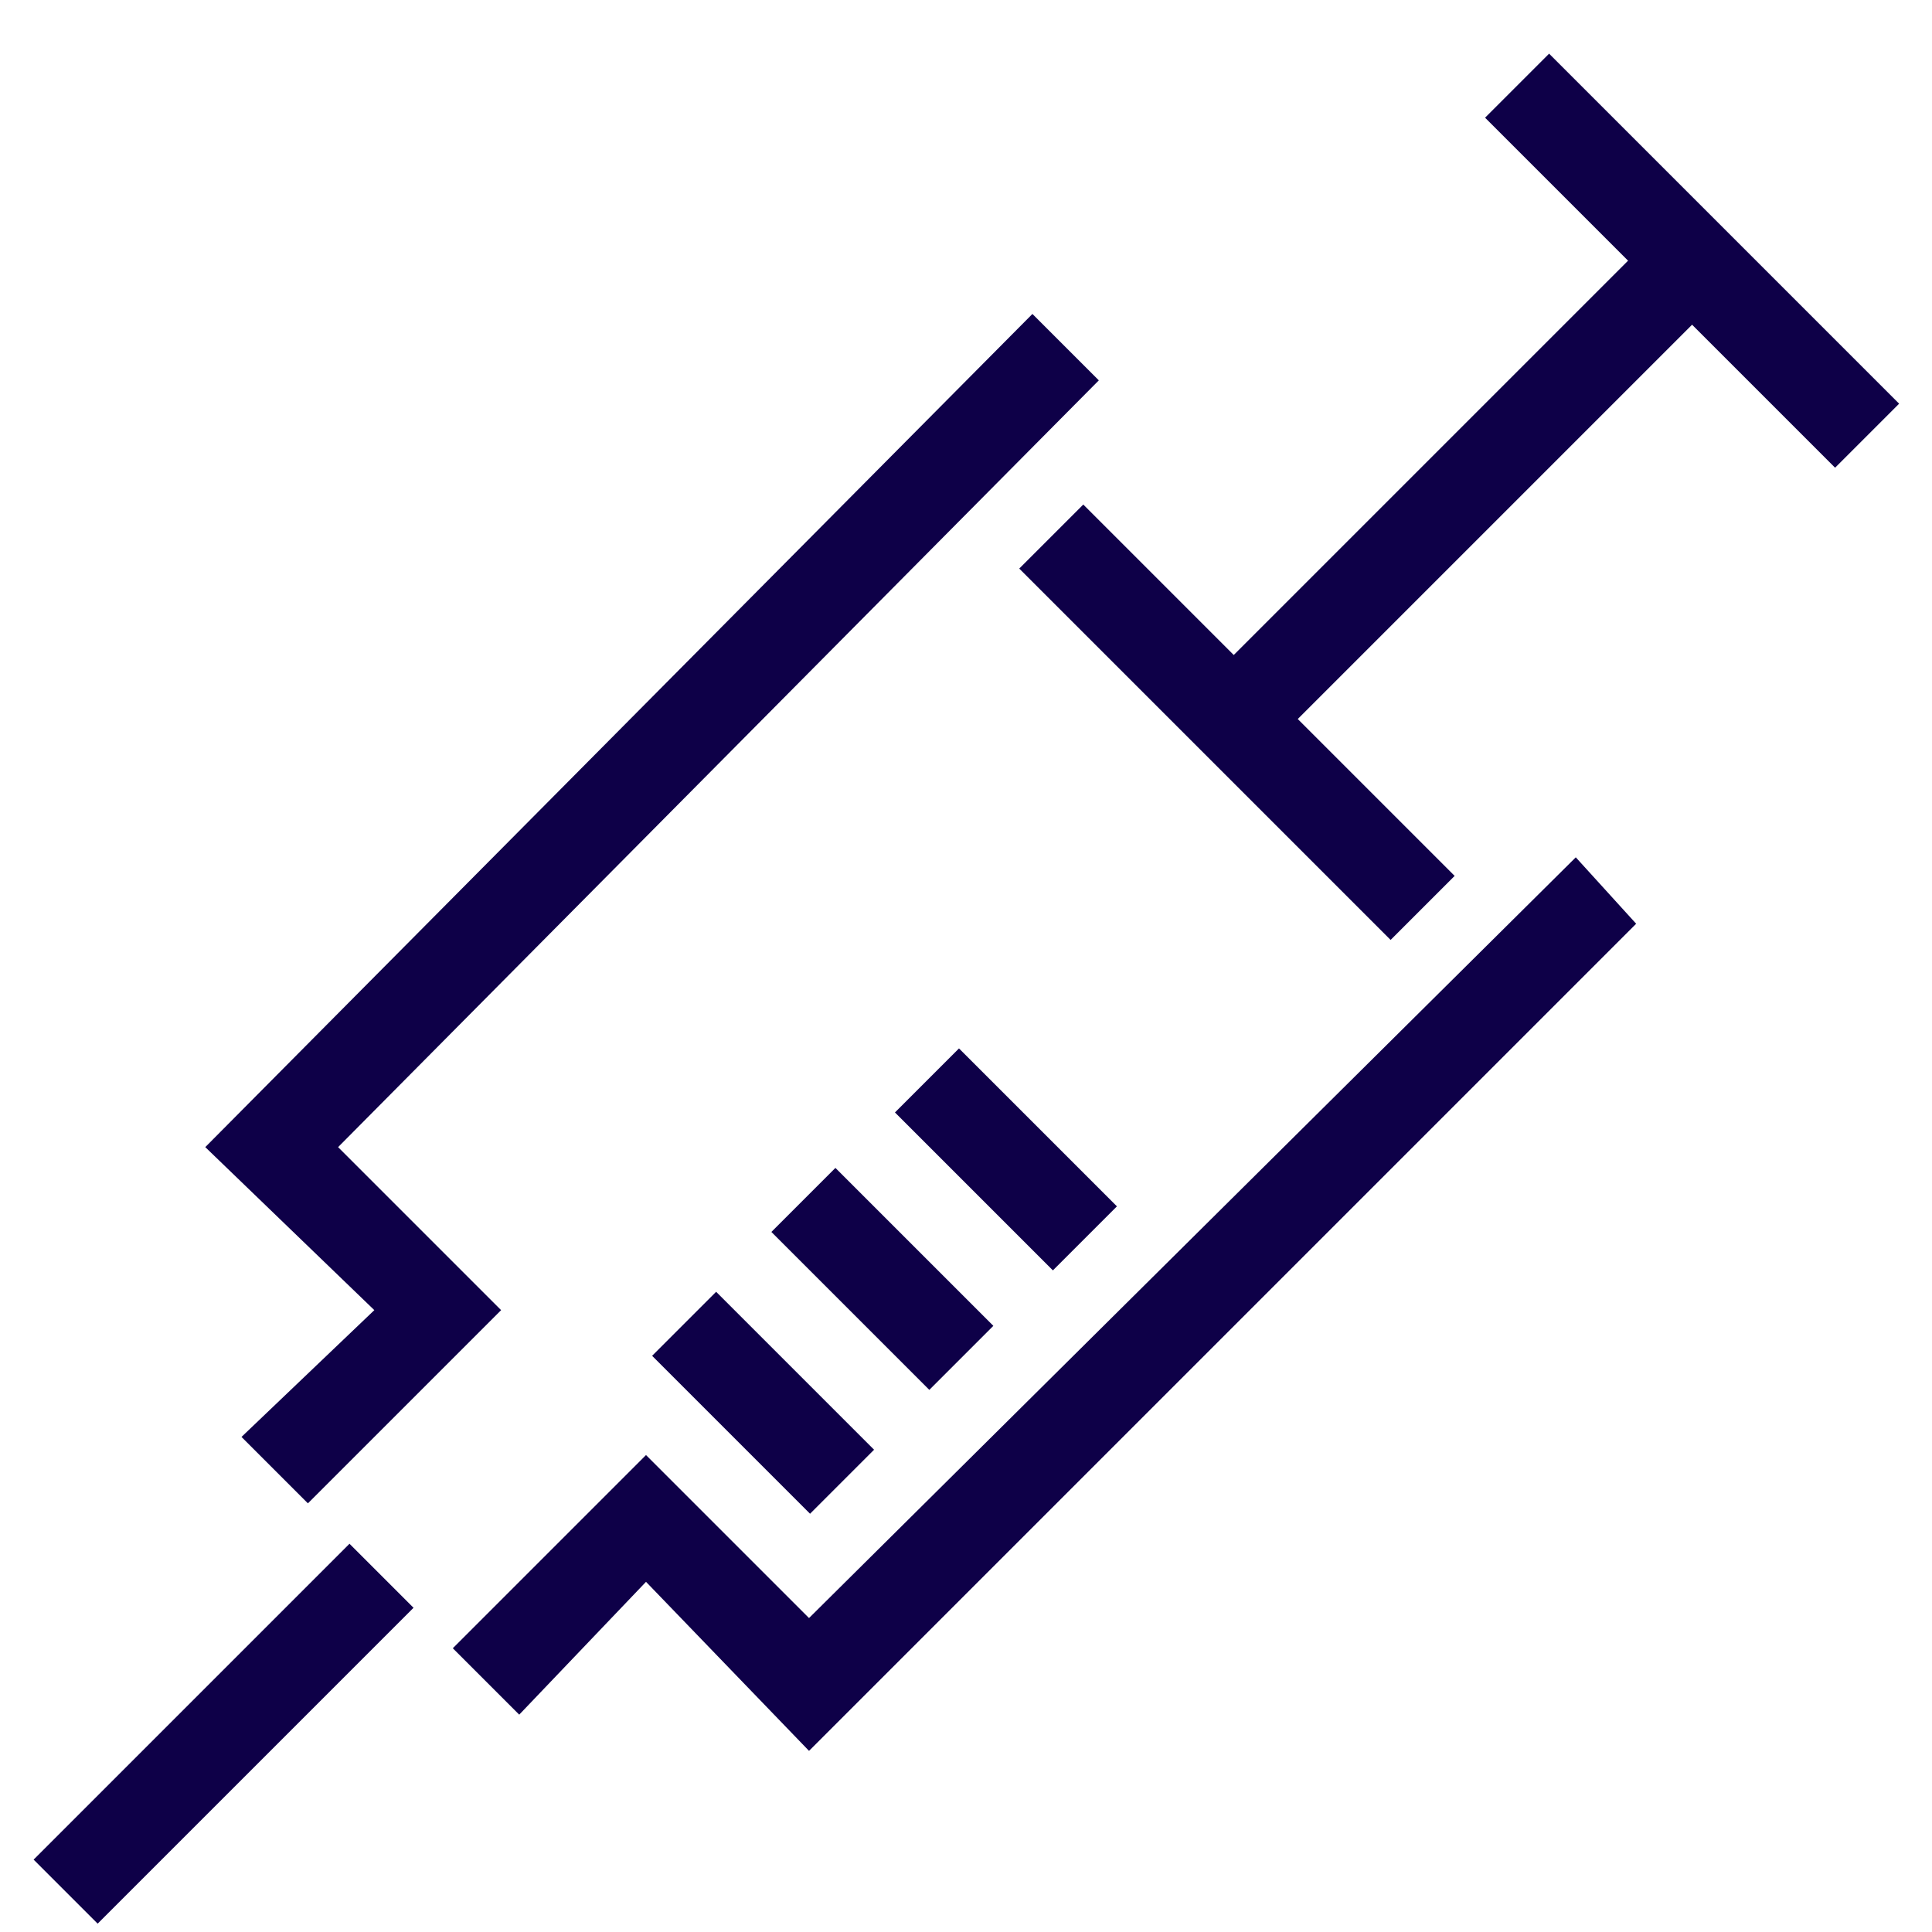 <?xml version="1.0" encoding="utf-8"?>
<!-- Generator: Adobe Illustrator 28.1.0, SVG Export Plug-In . SVG Version: 6.00 Build 0)  -->
<svg version="1.1" id="Layer_1" xmlns="http://www.w3.org/2000/svg" xmlns:xlink="http://www.w3.org/1999/xlink" x="0px" y="0px"
	 viewBox="0 0 32 32" style="enable-background:new 0 0 32 32;" xml:space="preserve">
<style type="text/css">
	.st0{fill:#0E0048;}
</style>
<g>
	<g>
		
			<rect x="13.9" y="19.3" transform="matrix(0.707 -0.707 0.707 0.707 -10.696 16.587)" class="st0" width="1.5" height="3.7"/>
	</g>
	<g>
		
			<rect x="15.9" y="17.3" transform="matrix(0.707 -0.707 0.707 0.707 -8.649 17.436)" class="st0" width="1.5" height="3.7"/>
	</g>
	<g>
		
			<rect x="11.9" y="21.4" transform="matrix(0.707 -0.707 0.707 0.707 -12.742 15.74)" class="st0" width="1.5" height="3.7"/>
	</g>
	<g>
		<rect x="0" y="28" transform="matrix(0.707 -0.707 0.707 0.707 -19.239 11.005)" class="st0" width="7.4" height="1.5"/>
	</g>
	<g>
		<rect x="19.1" y="7.1" transform="matrix(0.707 -0.707 0.707 0.707 1.605 19.639)" class="st0" width="10.8" height="1.5"/>
	</g>
	<g>
		<rect x="19.7" y="7.6" transform="matrix(0.707 -0.707 0.707 0.707 -2.419 17.972)" class="st0" width="1.5" height="8.7"/>
	</g>
	<g>
		<rect x="27.3" y="0.2" transform="matrix(0.707 -0.707 0.707 0.707 5.155 21.109)" class="st0" width="1.5" height="8.2"/>
	</g>
	<g>
		<polygon class="st0" points="13.4,29 10.7,26.2 8.6,28.4 7.5,27.3 10.7,24.1 13.4,26.8 26.1,14.2 27.1,15.3 		"/>
	</g>
	<g>
		<polygon class="st0" points="5.1,24.9 4,23.8 6.2,21.7 3.4,19 17.1,5.2 18.2,6.3 5.6,19 8.3,21.7 		"/>
	</g>
</g>
</svg>
